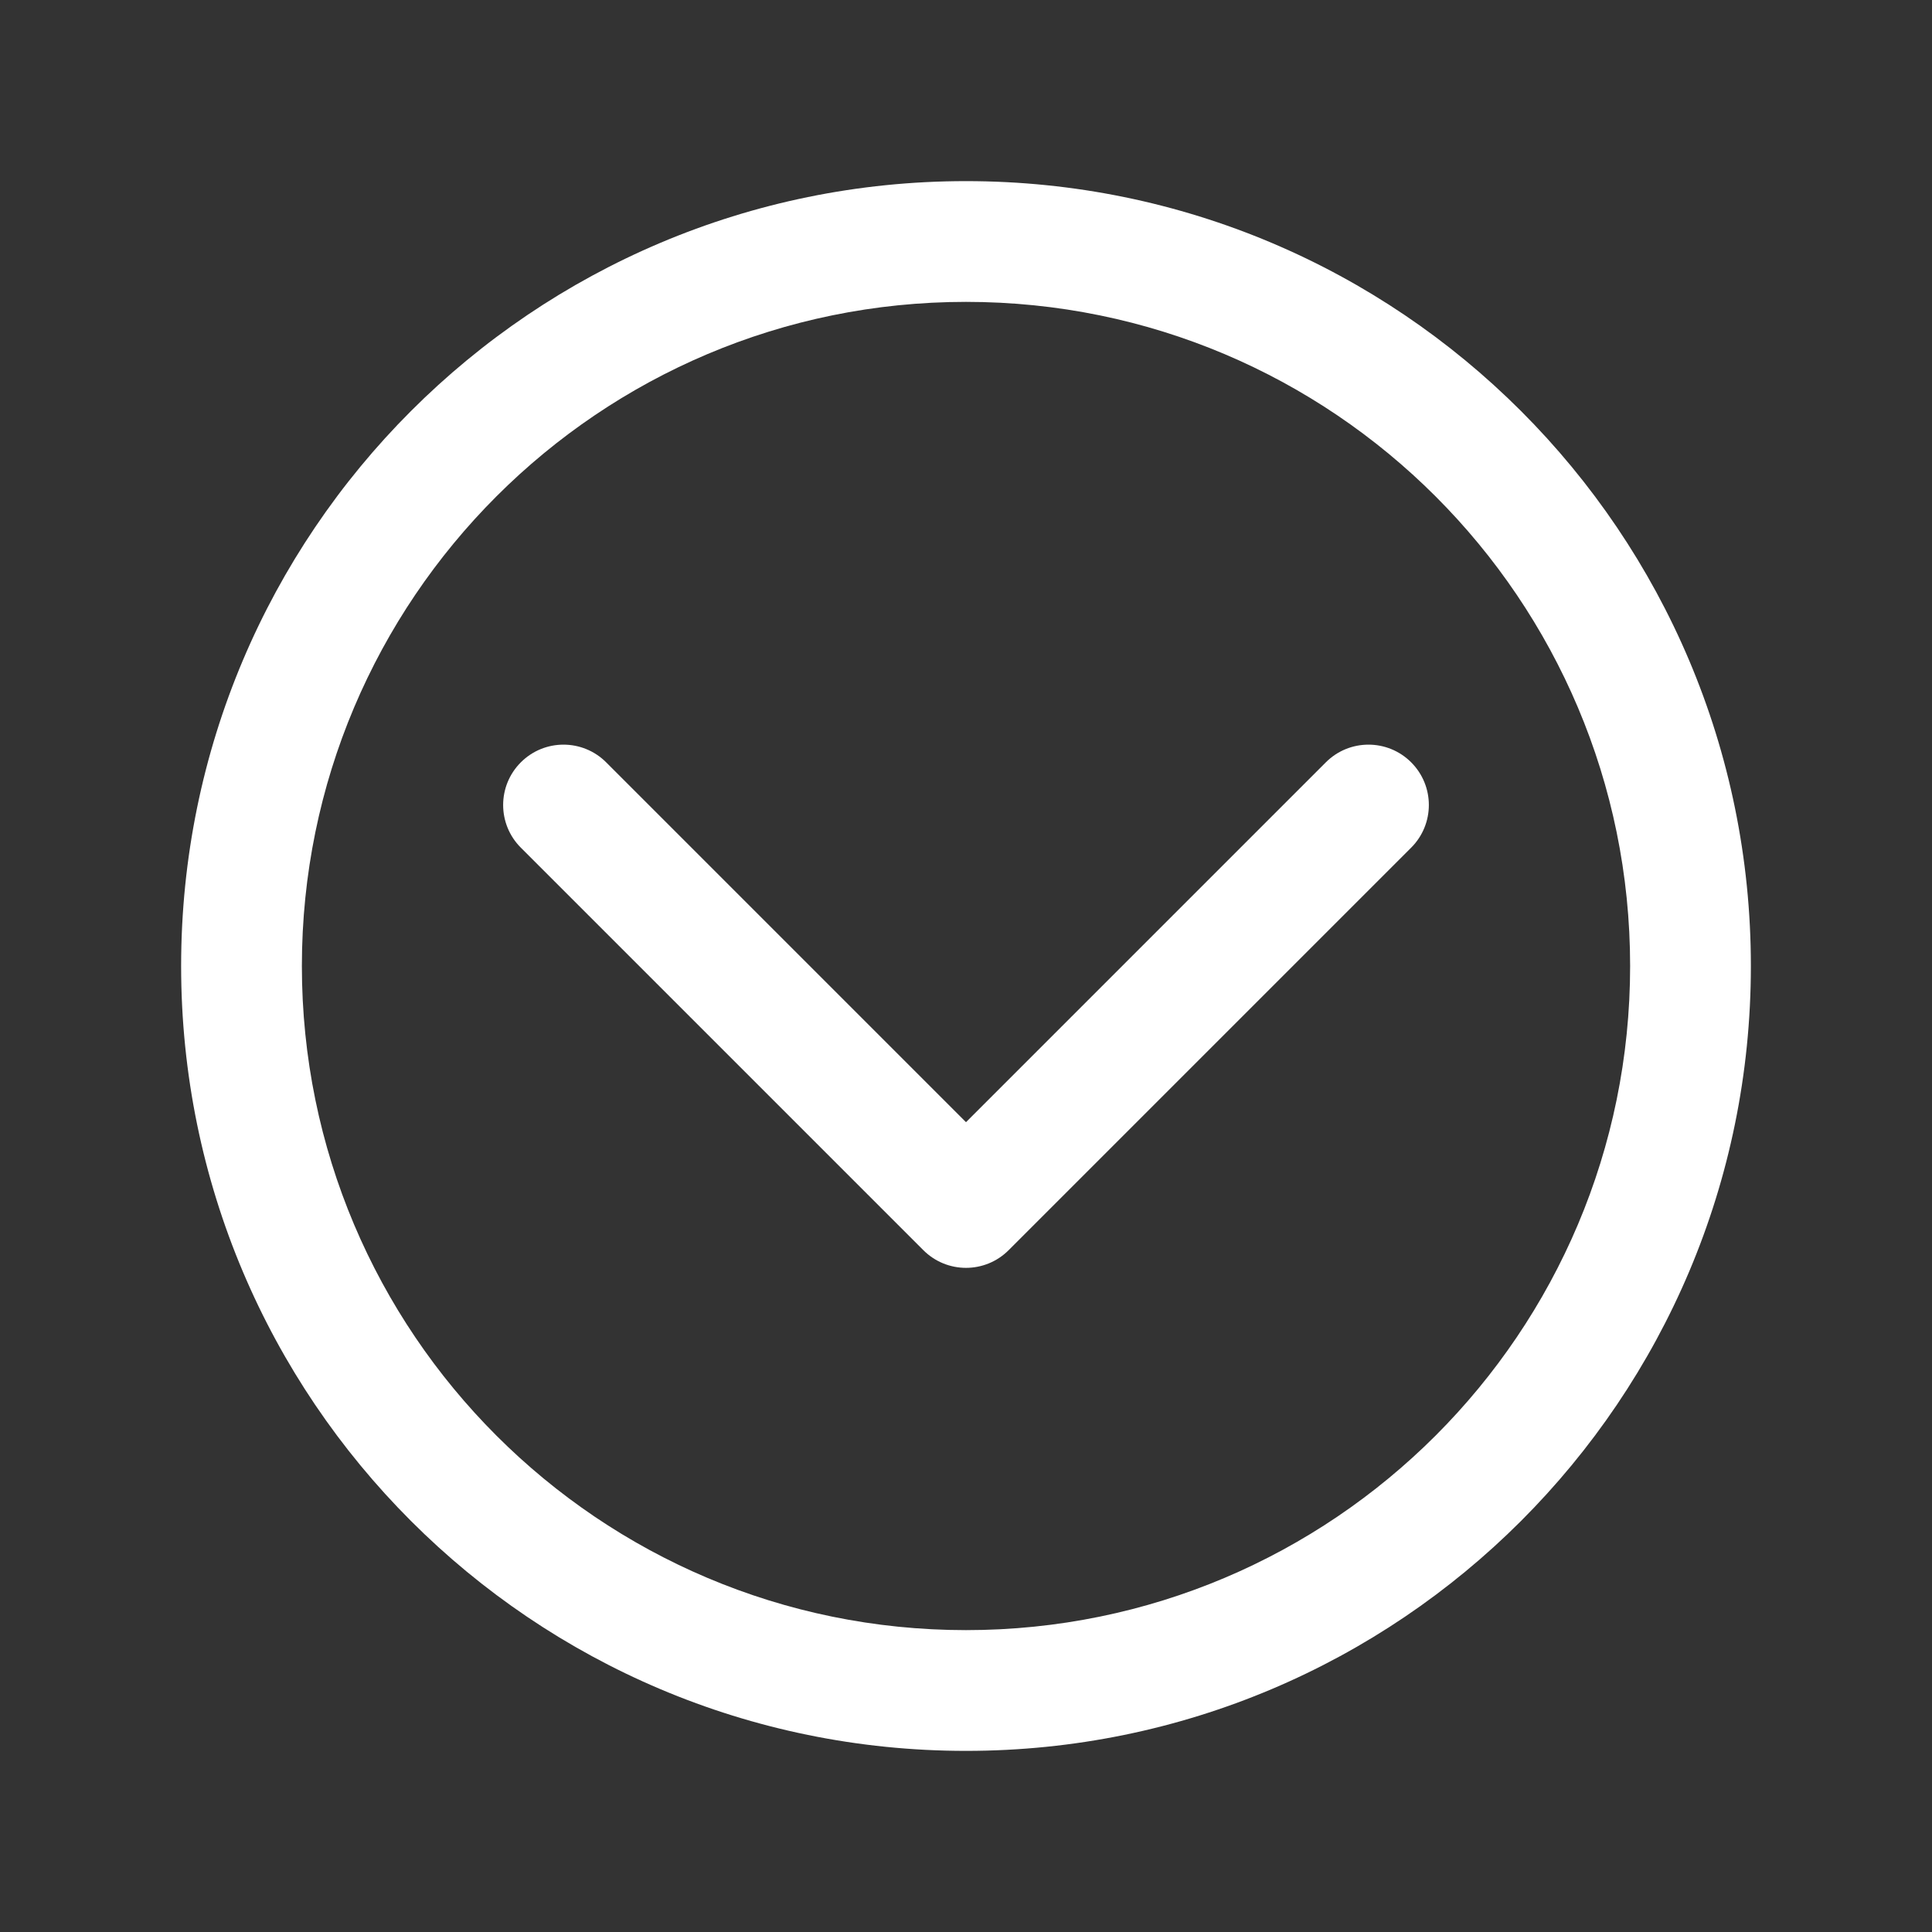 <?xml version="1.0" encoding="UTF-8"?> <svg xmlns="http://www.w3.org/2000/svg" viewBox="0 0 24.00 24.00" data-guides="{&quot;vertical&quot;:[],&quot;horizontal&quot;:[]}"><rect x="0" y="0" width="24.00" height="24.00" fill="#333333" stroke="none"/><defs><linearGradient id="tSvgGradient1529ff7de2d" x1="15.825" x2="9.826" y1="-13.967" y2="23.917" gradientUnits="userSpaceOnUse" gradientTransform=""><stop offset="0" stop-color="hsl(119.988,100%,40%)" stop-opacity="1" transform="translate(-5000, -5000)"></stop><stop offset="0.188" stop-color="hsl(118.728,97.95%,38.24%)" stop-opacity="1" transform="translate(-5000, -5000)"></stop><stop offset="0.518" stop-color="hsl(113.508,92.9%,33.14%)" stop-opacity="1" transform="translate(-5000, -5000)"></stop><stop offset="0.951" stop-color="hsl(97.488,81.25%,25.1%)" stop-opacity="1" transform="translate(-5000, -5000)"></stop><stop offset="1" stop-color="hsl(94.644,78.86%,24.12%)" stop-opacity="1" transform="translate(-5000, -5000)"></stop></linearGradient><linearGradient id="tSvgGradient156c283b4cb" x1="15.25" x2="7.434" y1="0.625" y2="23.621" gradientUnits="userSpaceOnUse" gradientTransform=""><stop offset="0.254" stop-color="hsl(93.24,62.5%,59.22%)" stop-opacity="1" transform="translate(-5000, -5000)"></stop><stop offset="0.736" stop-color="hsl(119.988,100%,40%)" stop-opacity="1" transform="translate(-5000, -5000)"></stop><stop offset="0.772" stop-color="hsl(118.8,93.4%,41.57%)" stop-opacity="1" transform="translate(-5000, -5000)"></stop><stop offset="0.834" stop-color="hsl(114.444,79.22%,45.29%)" stop-opacity="1" transform="translate(-5000, -5000)"></stop><stop offset="0.917" stop-color="hsl(106.344,64.23%,51.76%)" stop-opacity="1" transform="translate(-5000, -5000)"></stop><stop offset="1" stop-color="hsl(93.24,62.5%,59.22%)" stop-opacity="1" transform="translate(-5000, -5000)"></stop></linearGradient><radialGradient id="tSvgGradient30fbeacaf5" x1="NaN" x2="NaN" y1="NaN" y2="NaN" transform="matrix(-3.681, 7.504, -3.845, -1.886, 15.452, 8.958)" cx="0" cy="0" r="1" gradientUnits="objectBoundingBox" gradientTransform="translate(0.644 0.373) rotate(116.129) scale(0.348 0.178)"><stop offset="0" stop-color="hsl(47.448,94.16%,73.14%)" stop-opacity="0.75" transform="translate(-5000, -5000)"></stop><stop offset="0.08" stop-color="hsl(47.592,93.55%,75.69%)" stop-opacity="0.69" transform="translate(-5000, -5000)"></stop><stop offset="0.517" stop-color="hsl(47.772,93.1%,88.63%)" stop-opacity="0.362" transform="translate(-5000, -5000)"></stop><stop offset="0.836" stop-color="hsl(43.992,100%,97.06%)" stop-opacity="0.123" transform="translate(-5000, -5000)"></stop><stop offset="1" stop-color="hsl(0,0%,100%)" stop-opacity="0" transform="translate(-5000, -5000)"></stop></radialGradient><radialGradient id="tSvgGradientc1fe984c57" x1="NaN" x2="NaN" y1="NaN" y2="NaN" transform="matrix(-8.906, 4.093, -1.733, -3.77, 11.644, 17.024)" cx="0" cy="0" r="1" gradientUnits="objectBoundingBox" gradientTransform="translate(0.485 0.709) rotate(155.316) scale(0.408 0.173)"><stop offset="0" stop-color="hsl(281.196,100%,19.41%)" stop-opacity="0.25" transform="translate(-5000, -5000)"></stop><stop offset="1" stop-color="hsl(280.836,100%,19.02%)" stop-opacity="0" transform="translate(-5000, -5000)"></stop></radialGradient></defs><path fill="#ffffff" stroke="none" fill-opacity="1" stroke-width="1" stroke-opacity="1" id="tSvgdfc823df68" title="Path 8" d="M7.53 9.47C7.237 9.177 6.763 9.177 6.47 9.47C6.177 9.763 6.177 10.237 6.47 10.53C6.823 10.177 7.177 9.823 7.53 9.47ZM12 15C11.823 15.177 11.646 15.354 11.47 15.53C11.763 15.823 12.237 15.823 12.53 15.53C12.354 15.354 12.177 15.177 12 15ZM17.53 10.53C17.823 10.237 17.823 9.763 17.53 9.47C17.237 9.177 16.763 9.177 16.47 9.47C16.823 9.823 17.177 10.177 17.53 10.53ZM6.47 10.53C8.136 12.197 9.803 13.864 11.47 15.53C11.823 15.177 12.177 14.823 12.53 14.47C10.864 12.803 9.197 11.136 7.53 9.47C7.177 9.823 6.823 10.177 6.47 10.53ZM12.53 15.53C14.197 13.864 15.864 12.197 17.53 10.53C17.177 10.177 16.823 9.823 16.47 9.47C14.803 11.136 13.136 12.803 11.47 14.47C11.823 14.823 12.177 15.177 12.53 15.53ZM20.25 12C20.25 16.556 16.556 20.25 12 20.25C12 20.75 12 21.25 12 21.75C17.385 21.75 21.75 17.385 21.75 12C21.25 12 20.75 12 20.25 12ZM12 20.25C7.444 20.25 3.75 16.556 3.75 12C3.25 12 2.75 12 2.25 12C2.25 17.385 6.615 21.75 12 21.75C12 21.25 12 20.75 12 20.25ZM3.75 12C3.75 7.444 7.444 3.75 12 3.75C12 3.25 12 2.75 12 2.25C6.615 2.25 2.25 6.615 2.25 12C2.75 12 3.25 12 3.75 12ZM12 3.75C16.556 3.75 20.25 7.444 20.25 12C20.75 12 21.25 12 21.75 12C21.75 6.615 17.385 2.25 12 2.25C12 2.75 12 3.25 12 3.75Z"></path></svg> 
